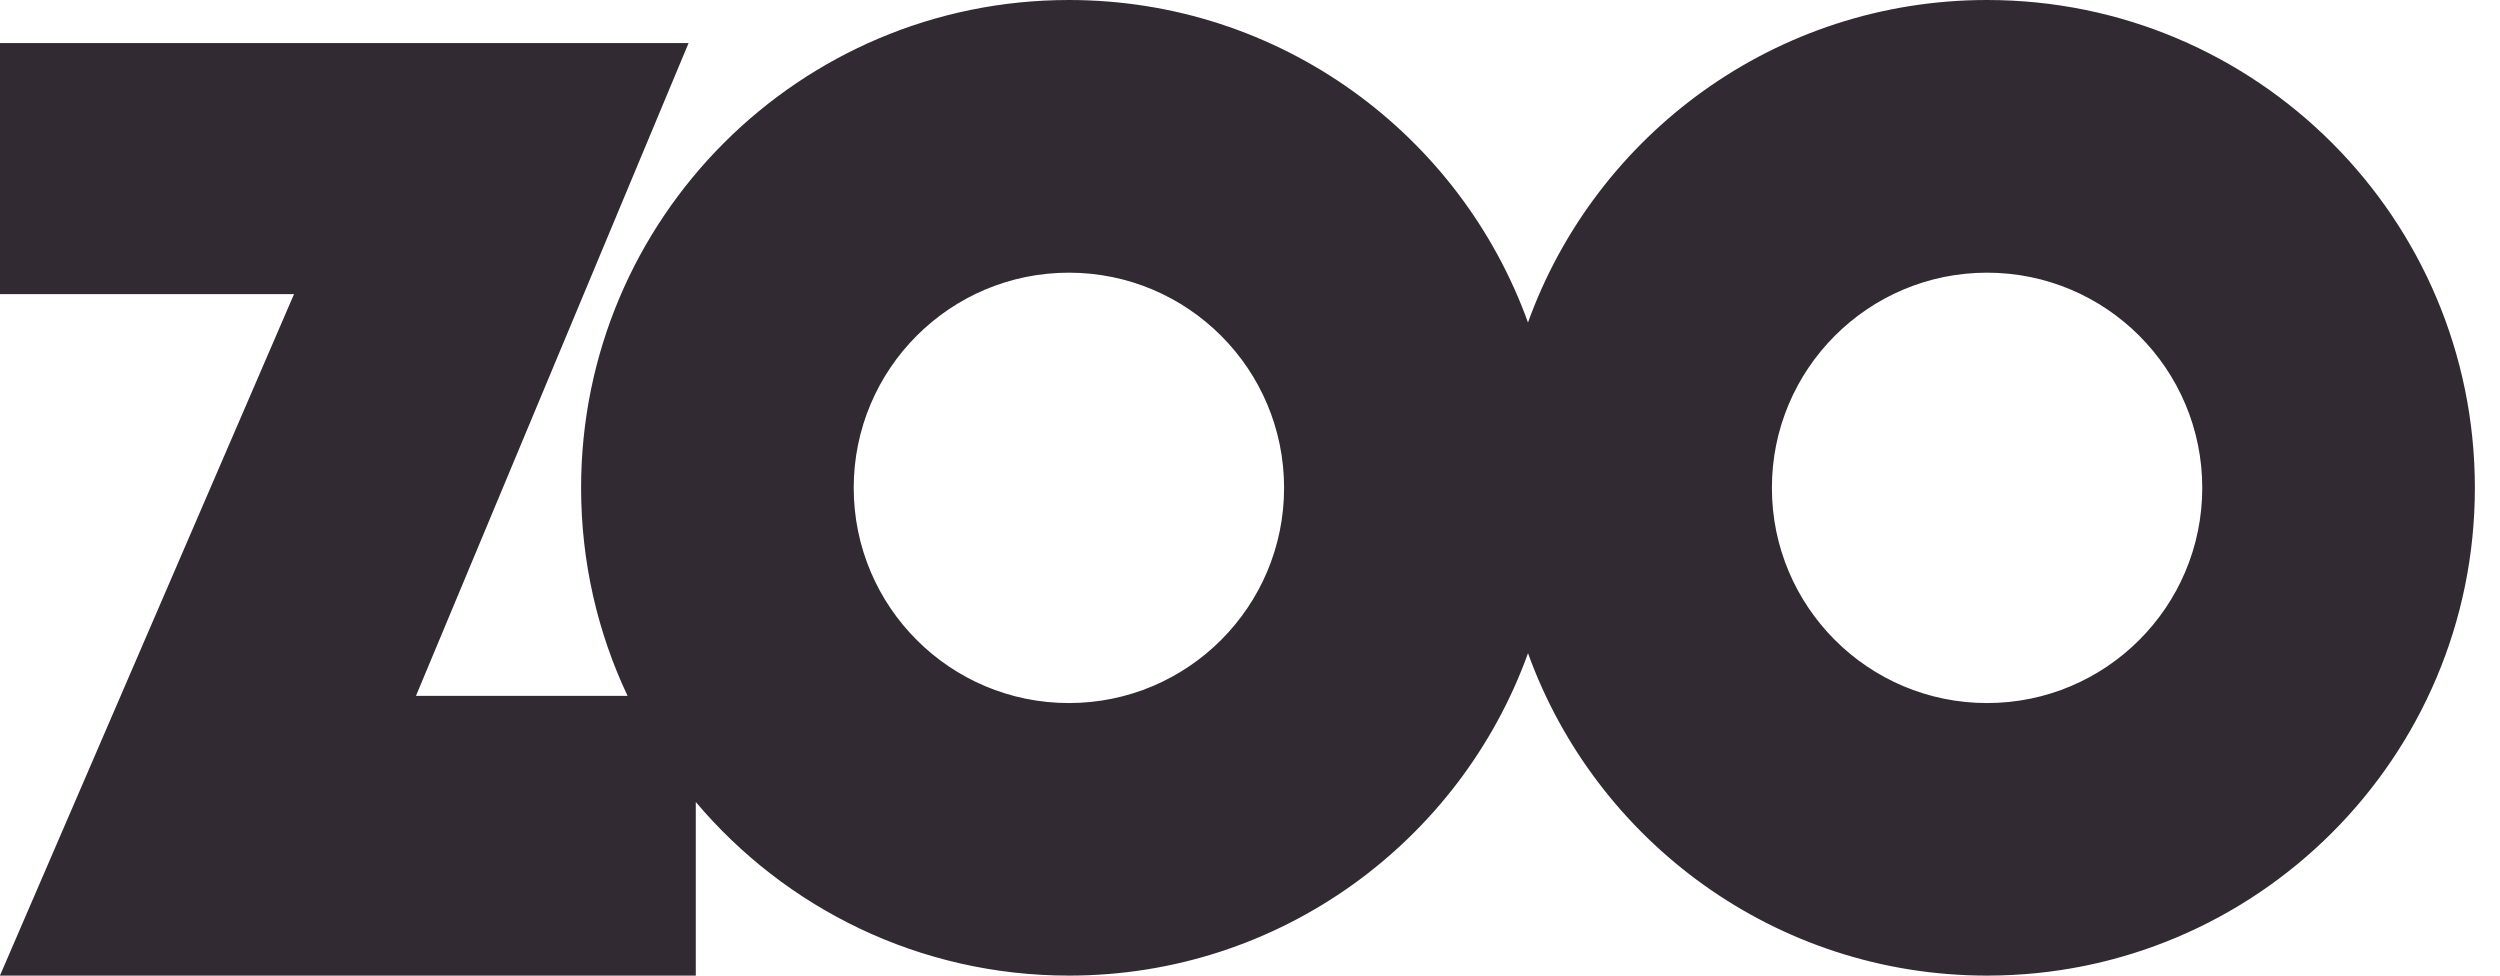 <svg fill="none" height="16" viewBox="0 0 41 16" width="41" xmlns="http://www.w3.org/2000/svg"><path clip-rule="evenodd" d="m25.06 10.711c-1.111 3.084-4.062 5.289-7.529 5.289c-2.455 0-4.652-1.106-6.12-2.847v2.847h-11.412l4.823-11.176h-4.823v-4.118h11.294l-4.471 10.706h3.47c-.489-1.035-.762-2.191-.762-3.412c0-4.418 3.582-8 8-8c3.467 0 6.418 2.205 7.529 5.289c1.111-3.084 4.062-5.289 7.529-5.289c4.418 0 8 3.582 8 8c0 4.418-3.582 8-8 8c-3.467 0-6.418-2.205-7.529-5.289zm-7.53.819c1.949 0 3.529-1.58 3.529-3.529s-1.58-3.529-3.529-3.529c-1.949 0-3.529 1.58-3.529 3.529s1.58 3.529 3.529 3.529zm18.587-3.529c0 1.949-1.58 3.529-3.529 3.529s-3.529-1.58-3.529-3.529s1.58-3.529 3.529-3.529s3.529 1.58 3.529 3.529z" fill="#322a33" fill-rule="evenodd"/></svg>